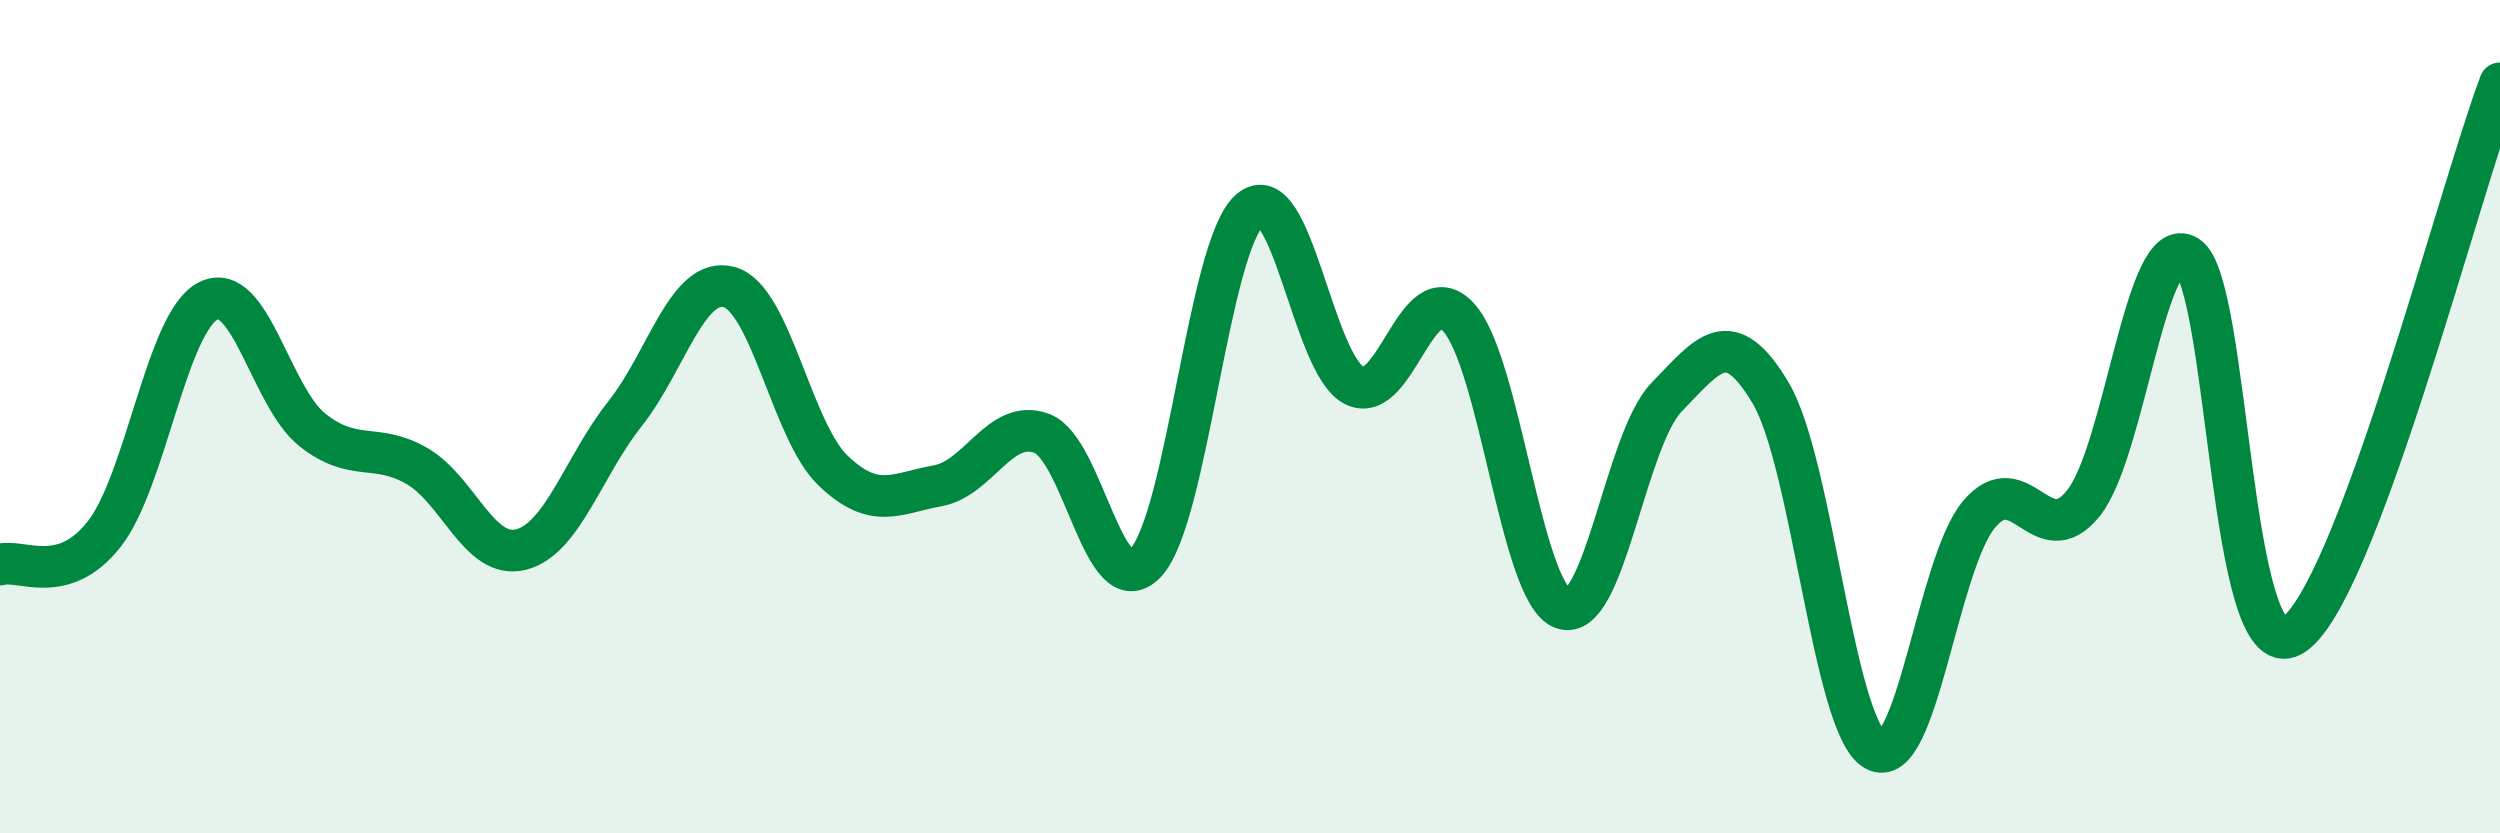
    <svg width="60" height="20" viewBox="0 0 60 20" xmlns="http://www.w3.org/2000/svg">
      <path
        d="M 0,13.55 C 0.5,13.4 1.5,14.09 2.5,12.82 C 3.5,11.55 4,7.72 5,7.22 C 6,6.72 6.5,9.53 7.5,10.32 C 8.5,11.11 9,10.61 10,11.18 C 11,11.75 11.5,13.44 12.5,13.19 C 13.5,12.94 14,11.19 15,9.93 C 16,8.67 16.5,6.62 17.5,6.89 C 18.5,7.16 19,10.35 20,11.3 C 21,12.25 21.5,11.84 22.5,11.66 C 23.5,11.48 24,10.03 25,10.4 C 26,10.77 26.5,14.57 27.5,13.5 C 28.5,12.43 29,5.89 30,5.04 C 31,4.19 31.5,8.74 32.5,9.25 C 33.5,9.76 34,6.54 35,7.61 C 36,8.68 36.5,14.22 37.5,14.6 C 38.5,14.98 39,10.56 40,9.53 C 41,8.5 41.5,7.75 42.5,9.44 C 43.5,11.13 44,17.42 45,18 C 46,18.58 46.5,13.52 47.5,12.34 C 48.5,11.16 49,13.32 50,12.08 C 51,10.84 51.5,5.51 52.5,6.15 C 53.5,6.79 53.5,16.09 55,15.26 C 56.5,14.43 59,4.65 60,2L60 20L0 20Z"
        fill="#008740"
        opacity="0.1"
        stroke-linecap="round"
        stroke-linejoin="round"
      />
      <path
        d="M 0,13.55 C 0.5,13.4 1.5,14.09 2.5,12.82 C 3.5,11.55 4,7.72 5,7.22 C 6,6.72 6.5,9.53 7.5,10.32 C 8.5,11.11 9,10.61 10,11.18 C 11,11.75 11.5,13.44 12.5,13.19 C 13.5,12.94 14,11.19 15,9.93 C 16,8.67 16.5,6.62 17.5,6.89 C 18.5,7.16 19,10.35 20,11.3 C 21,12.25 21.5,11.84 22.5,11.66 C 23.5,11.48 24,10.03 25,10.4 C 26,10.77 26.5,14.57 27.5,13.5 C 28.5,12.43 29,5.89 30,5.04 C 31,4.19 31.5,8.74 32.5,9.25 C 33.5,9.76 34,6.54 35,7.61 C 36,8.68 36.5,14.22 37.5,14.6 C 38.5,14.98 39,10.56 40,9.53 C 41,8.5 41.5,7.75 42.5,9.44 C 43.5,11.13 44,17.42 45,18 C 46,18.58 46.5,13.52 47.5,12.34 C 48.5,11.16 49,13.32 50,12.08 C 51,10.84 51.5,5.51 52.5,6.15 C 53.5,6.79 53.5,16.09 55,15.26 C 56.5,14.43 59,4.65 60,2"
        stroke="#008740"
        stroke-width="1"
        fill="none"
        stroke-linecap="round"
        stroke-linejoin="round"
      />
    </svg>
  